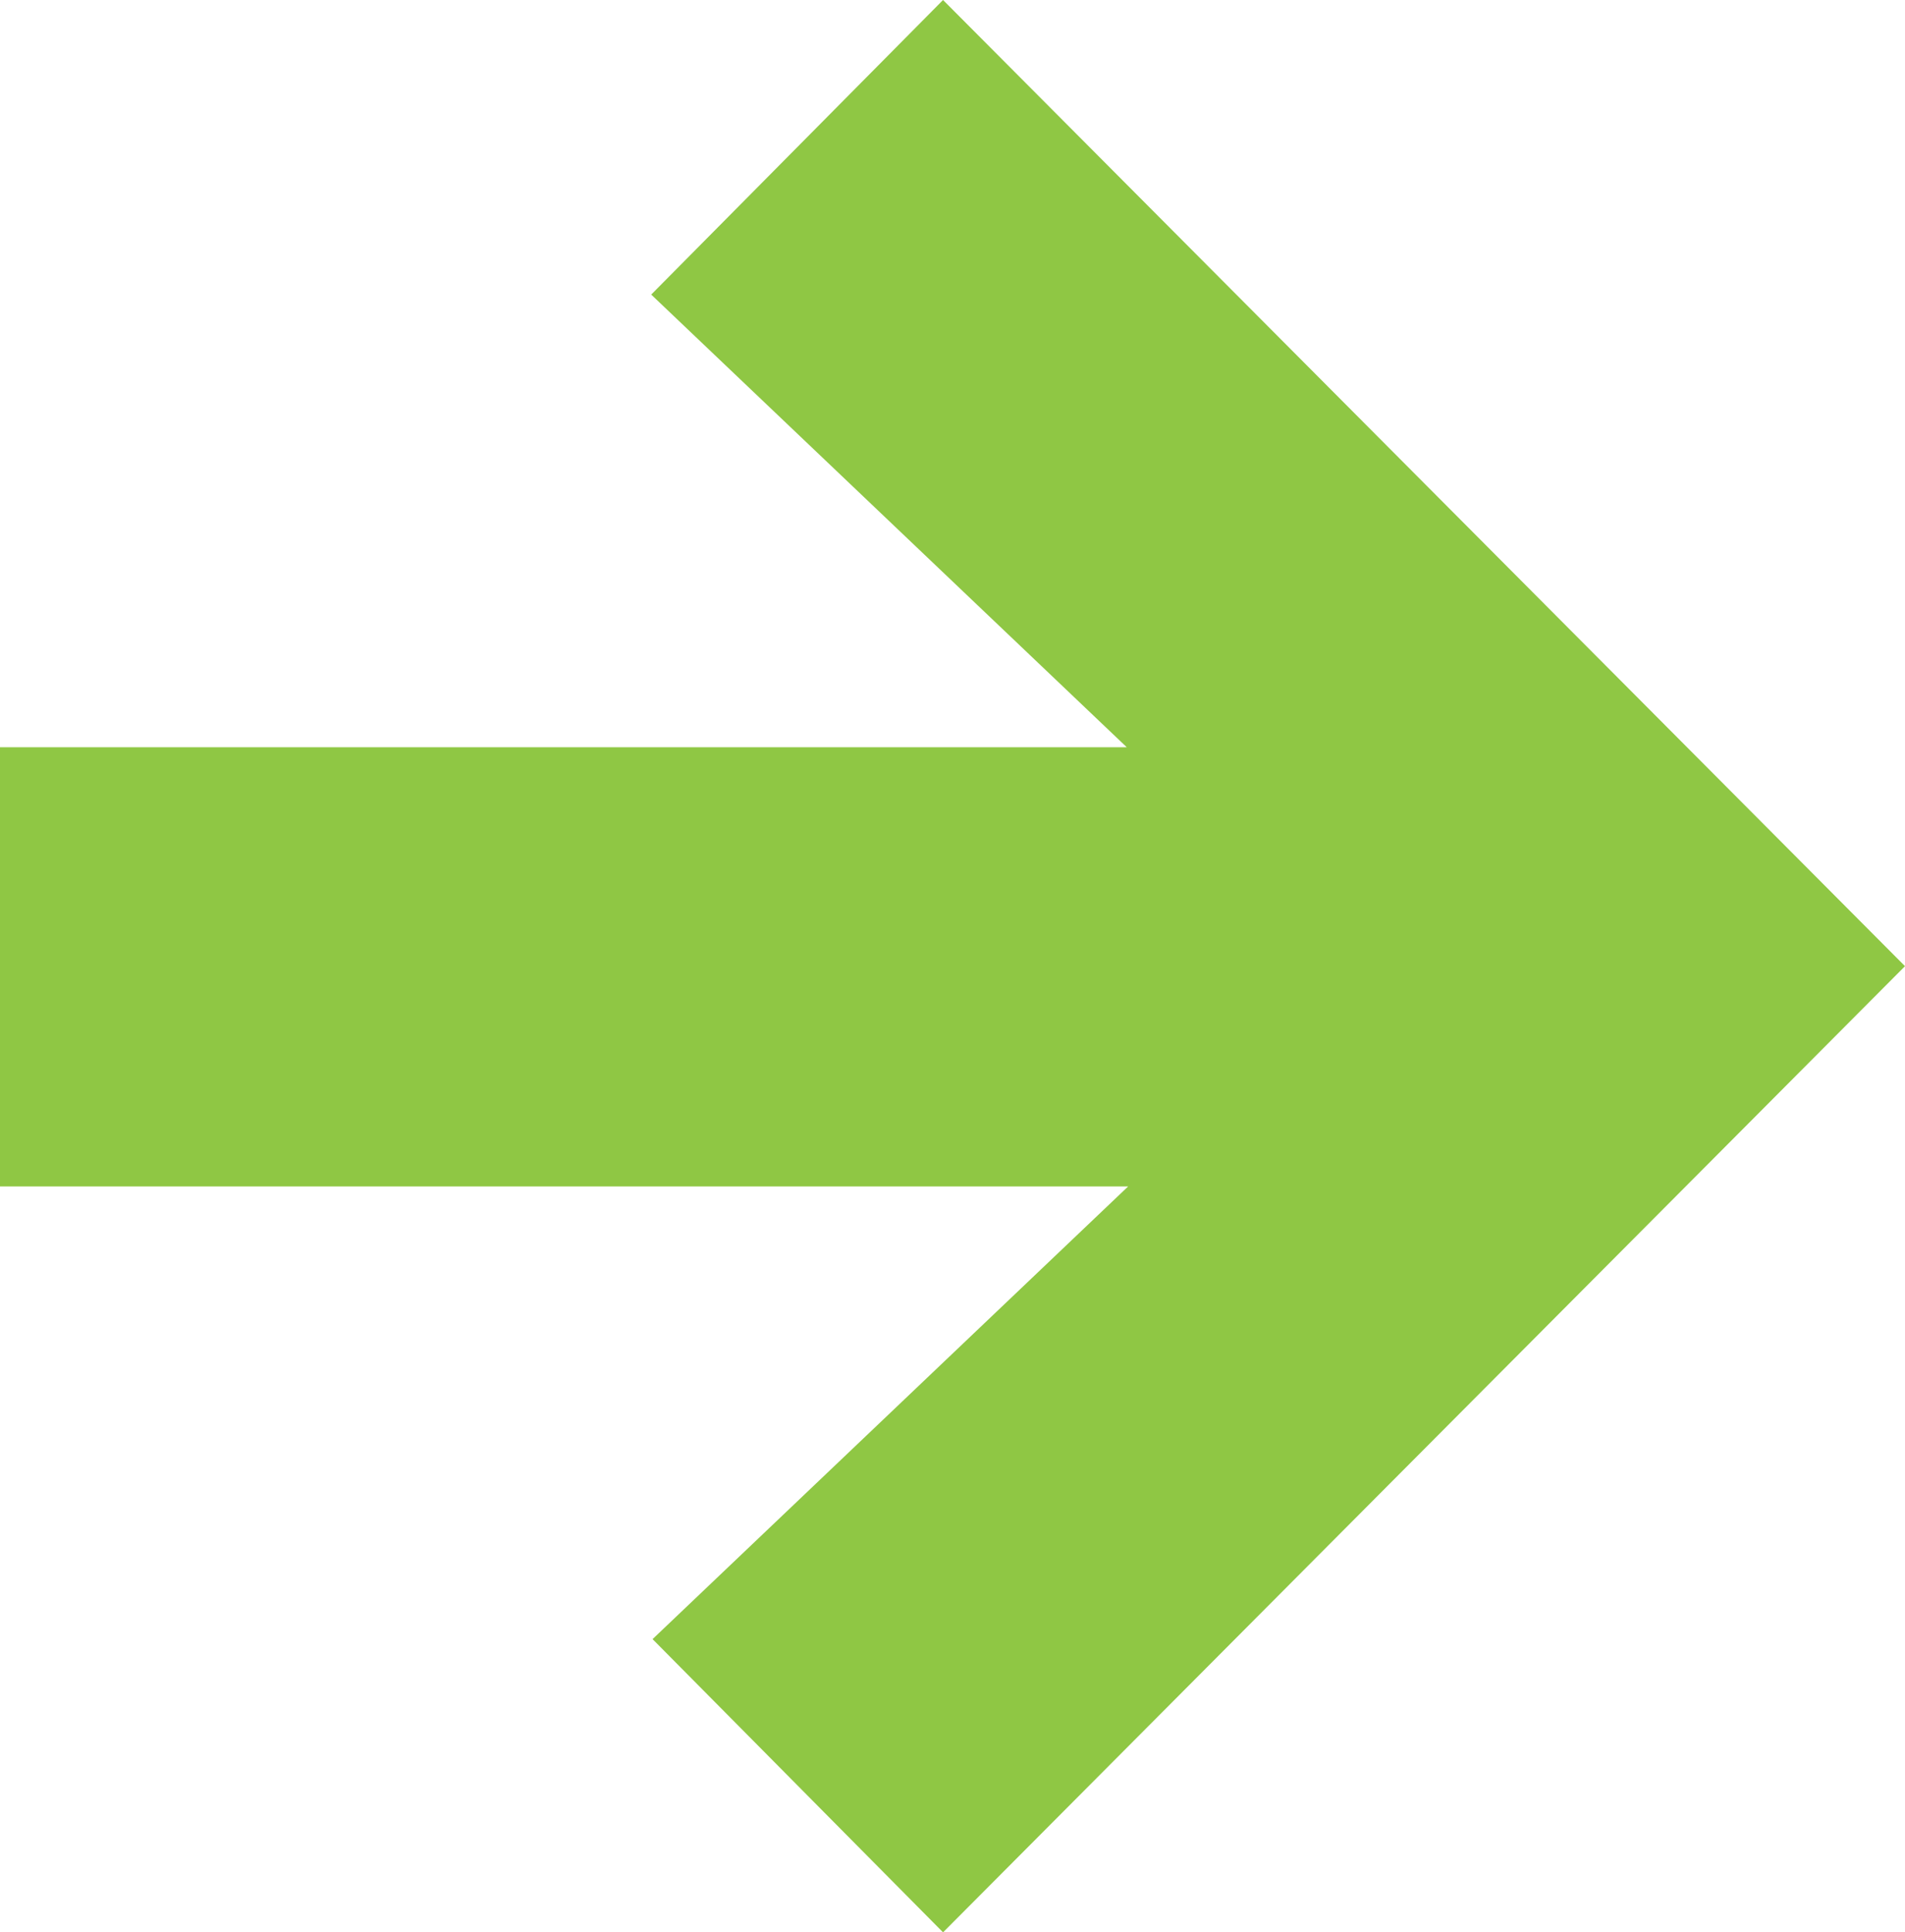 <?xml version="1.0" encoding="utf-8"?>
<!-- Generator: Adobe Illustrator 25.2.3, SVG Export Plug-In . SVG Version: 6.00 Build 0)  -->
<svg version="1.1" id="Layer_1" xmlns="http://www.w3.org/2000/svg" xmlns:xlink="http://www.w3.org/1999/xlink" x="0px" y="0px"
	 viewBox="0 0 141 143" style="enable-background:new 0 0 141 143;" xml:space="preserve">
<style type="text/css">
	.st0{fill:#8FC744;}
</style>
<path id="Path_78" class="st0" d="M141,71.5L69.8,0L48.2,21.8l35.2,33.5H0v32.5h83.5l-35.2,33.5L69.8,143L141,71.5z"/>
</svg>
